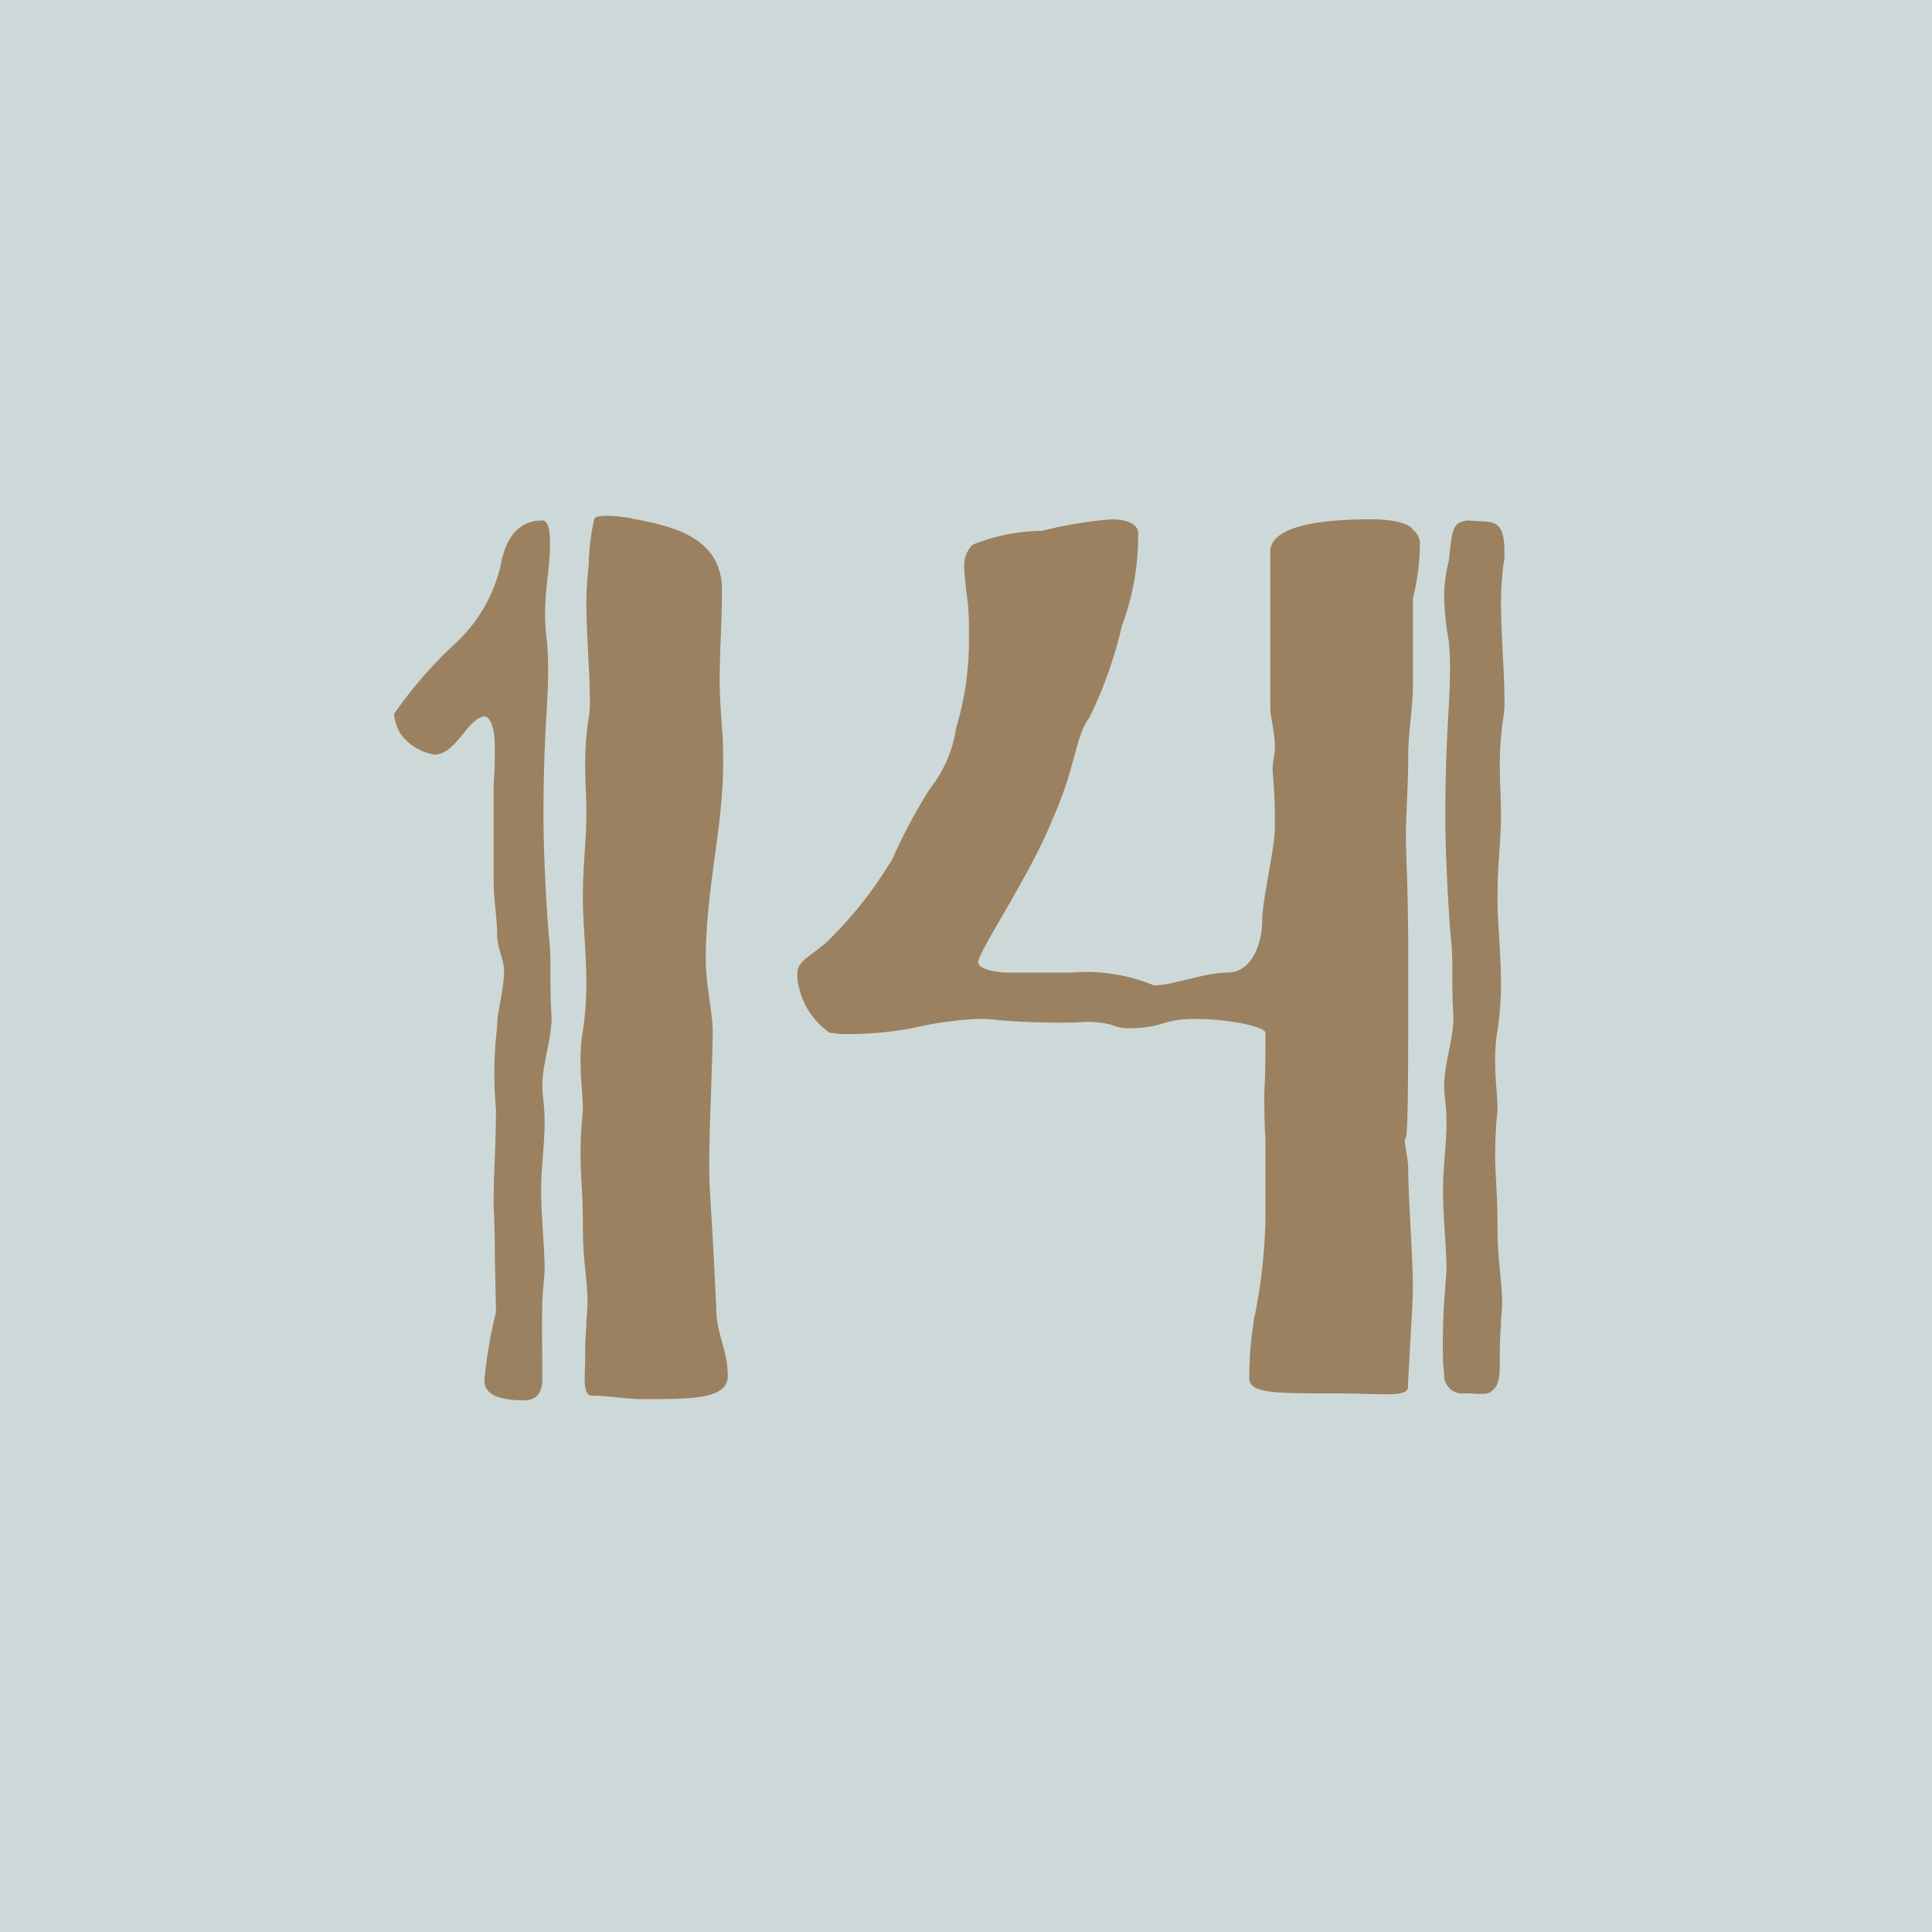 <svg id="コンポーネント_2_178" data-name="コンポーネント 2 – 178" xmlns="http://www.w3.org/2000/svg" width="50" height="50" viewBox="0 0 50 50">
  <rect id="長方形_177" data-name="長方形 177" width="50" height="50" fill="#cdd9d9"/>
  <path id="パス_1184" data-name="パス 1184" d="M-9.615-22.59a5.745,5.745,0,0,0-.15,1.23,8.553,8.553,0,0,0-.06.93c0,.84.09,1.83.09,2.52a2.277,2.277,0,0,1-.03.48,8.183,8.183,0,0,0-.09,1.23c0,.45.03.84.03,1.26,0,.78-.09,1.23-.09,2.19,0,.63.09,1.44.09,2.22a8.079,8.079,0,0,1-.09,1.2,4.267,4.267,0,0,0-.06.81c0,.51.06.84.06,1.26a10.6,10.6,0,0,0-.06,1.14c0,.54.06,1.02.06,1.83,0,.99.12,1.38.12,2.04,0,.15-.03.33-.03.54-.03.36-.03.63-.03.84,0,.45-.09.99.18.99.42,0,.87.09,1.29.09,1.29,0,2.22,0,2.22-.6,0-.69-.3-1.08-.3-1.77-.12-2.67-.18-2.94-.18-3.66,0-1.05.09-2.82.09-3.48,0-.51-.18-1.2-.18-1.86,0-1.83.45-3.42.45-5.07,0-.3,0-.6-.03-.93-.03-.42-.06-.9-.06-1.2,0-.81.06-1.53.06-2.37,0-1.38-1.32-1.65-2.22-1.83a1.3,1.3,0,0,1-.15-.03C-8.835-22.62-9.5-22.71-9.615-22.59ZM-11.445.24c.54,0,.48-.51.48-.72,0-.66-.03-1.8.03-2.22,0-.15.03-.27.03-.45,0-.54-.09-1.38-.09-2.04,0-.6.09-1.2.09-1.77,0-.45-.06-.69-.06-.93,0-.57.24-1.23.24-1.77-.03-.51-.03-.84-.03-1.17a7.585,7.585,0,0,0-.03-.84c-.06-.57-.15-2.19-.15-3.21,0-2.04.12-2.91.12-3.69a8.145,8.145,0,0,0-.03-.84,5.08,5.08,0,0,1-.03-1.14c0-.3.3-1.98-.09-1.98-.66,0-.96.51-1.08,1.17a3.957,3.957,0,0,1-1.17,2.01,11.207,11.207,0,0,0-1.59,1.83,1.4,1.4,0,0,0,.15.48,1.351,1.351,0,0,0,.9.57c.57,0,.87-.99,1.32-.99,0,0,.24.06.24.78,0,.3,0,.63-.03.99v2.46c0,.54.09.96.09,1.41,0,.36.18.66.18.93,0,.51-.18,1.05-.18,1.47a10.258,10.258,0,0,0-.03,2.13c0,.96-.06,1.62-.06,2.43,0,.18.03.63.03,1.17,0,.33.03,1.41.03,1.65a12.123,12.123,0,0,0-.3,1.77C-12.465.12-12.015.24-11.445.24Zm23.01-2.91c0-.81-.12-2.34-.12-3.09,0-.21-.09-.6-.09-.72,0-.03.03-.06.03-.09.06-.21.06-1.8.06-4.77,0-1.56-.06-2.55-.06-3,0-.66.06-1.29.06-2.1,0-.63.12-1.23.12-1.8v-2.28a5.581,5.581,0,0,0,.18-1.35.447.447,0,0,0-.18-.42c-.12-.21-.69-.27-1.02-.27-.6,0-2.67,0-2.67.84v4.05c0,.21.12.63.12,1.02,0,.15-.06.36-.06.54s.06.48.06,1.5c0,.57-.33,1.89-.33,2.46,0,.45-.21,1.32-.9,1.32-.57,0-1.44.33-1.86.33-.09,0-.09-.03-.12-.03a4.565,4.565,0,0,0-2.04-.3H1.095c-.33,0-.78-.09-.78-.27,0-.27,1.38-2.31,1.92-3.69.6-1.32.6-2.19.96-2.64a11.229,11.229,0,0,0,.84-2.37,6.686,6.686,0,0,0,.42-2.43c-.03-.24-.36-.33-.69-.33a10.608,10.608,0,0,0-1.8.3,4.9,4.9,0,0,0-1.8.36.773.773,0,0,0-.21.6,8.551,8.551,0,0,0,.09.87,7.585,7.585,0,0,1,.03.84,7.808,7.808,0,0,1-.33,2.43,3.354,3.354,0,0,1-.69,1.59,14.015,14.015,0,0,0-.96,1.8,10.46,10.46,0,0,1-1.71,2.16c-.45.39-.75.48-.75.81a.925.925,0,0,0,.03.3,1.969,1.969,0,0,0,.81,1.23c.09,0,.24.03.3.03A9.046,9.046,0,0,0-1.4-9.39a9.394,9.394,0,0,1,1.71-.24,3.085,3.085,0,0,1,.51.03,19.674,19.674,0,0,0,2.07.06,2.514,2.514,0,0,1,.87.06,1.059,1.059,0,0,0,.42.09c.96,0,.87-.24,1.74-.24.93,0,1.83.21,1.83.36,0,.54,0,1.05-.03,1.53,0,.33,0,.81.03,1.23v2.07a14.34,14.34,0,0,1-.27,2.46.61.61,0,0,0-.03.15,9.663,9.663,0,0,0-.12,1.5c0,.39.69.39,2.1.39s2.01.12,2.01-.18C11.445-.48,11.565-2.22,11.565-2.67Zm1.92-19.83c.3.03.45.18.45.78a1.345,1.345,0,0,1-.03.36,8.552,8.552,0,0,0-.06.93c0,.84.09,1.83.09,2.52a2.277,2.277,0,0,1-.03.48,8.183,8.183,0,0,0-.09,1.23c0,.45.03.84.03,1.26,0,.78-.09,1.23-.09,2.19,0,.63.09,1.44.09,2.22a8.079,8.079,0,0,1-.09,1.2,4.267,4.267,0,0,0-.06.81c0,.51.06.84.06,1.26a10.6,10.6,0,0,0-.06,1.14c0,.54.06,1.02.06,1.83,0,.99.12,1.38.12,2.04,0,.15-.03.33-.03.54-.03.36-.03.63-.03.84,0,.45,0,.72-.21.87-.12.12-.39.06-.69.06a.473.473,0,0,1-.54-.42c0-.15-.03-.27-.03-.48a16.906,16.906,0,0,1,.06-1.86c0-.15.03-.27.03-.45,0-.54-.09-1.38-.09-2.04,0-.6.09-1.2.09-1.77,0-.45-.06-.69-.06-.93,0-.57.24-1.23.24-1.77-.03-.51-.03-.84-.03-1.17a7.585,7.585,0,0,0-.03-.84c-.06-.57-.15-2.19-.15-3.21,0-2.04.12-2.91.12-3.69a8.145,8.145,0,0,0-.03-.84,6.928,6.928,0,0,1-.12-1.14,3.76,3.76,0,0,1,.12-.93c.09-.9.12-.99.48-1.05Z" transform="translate(25 36)" fill="#9b815f"/>
</svg>
